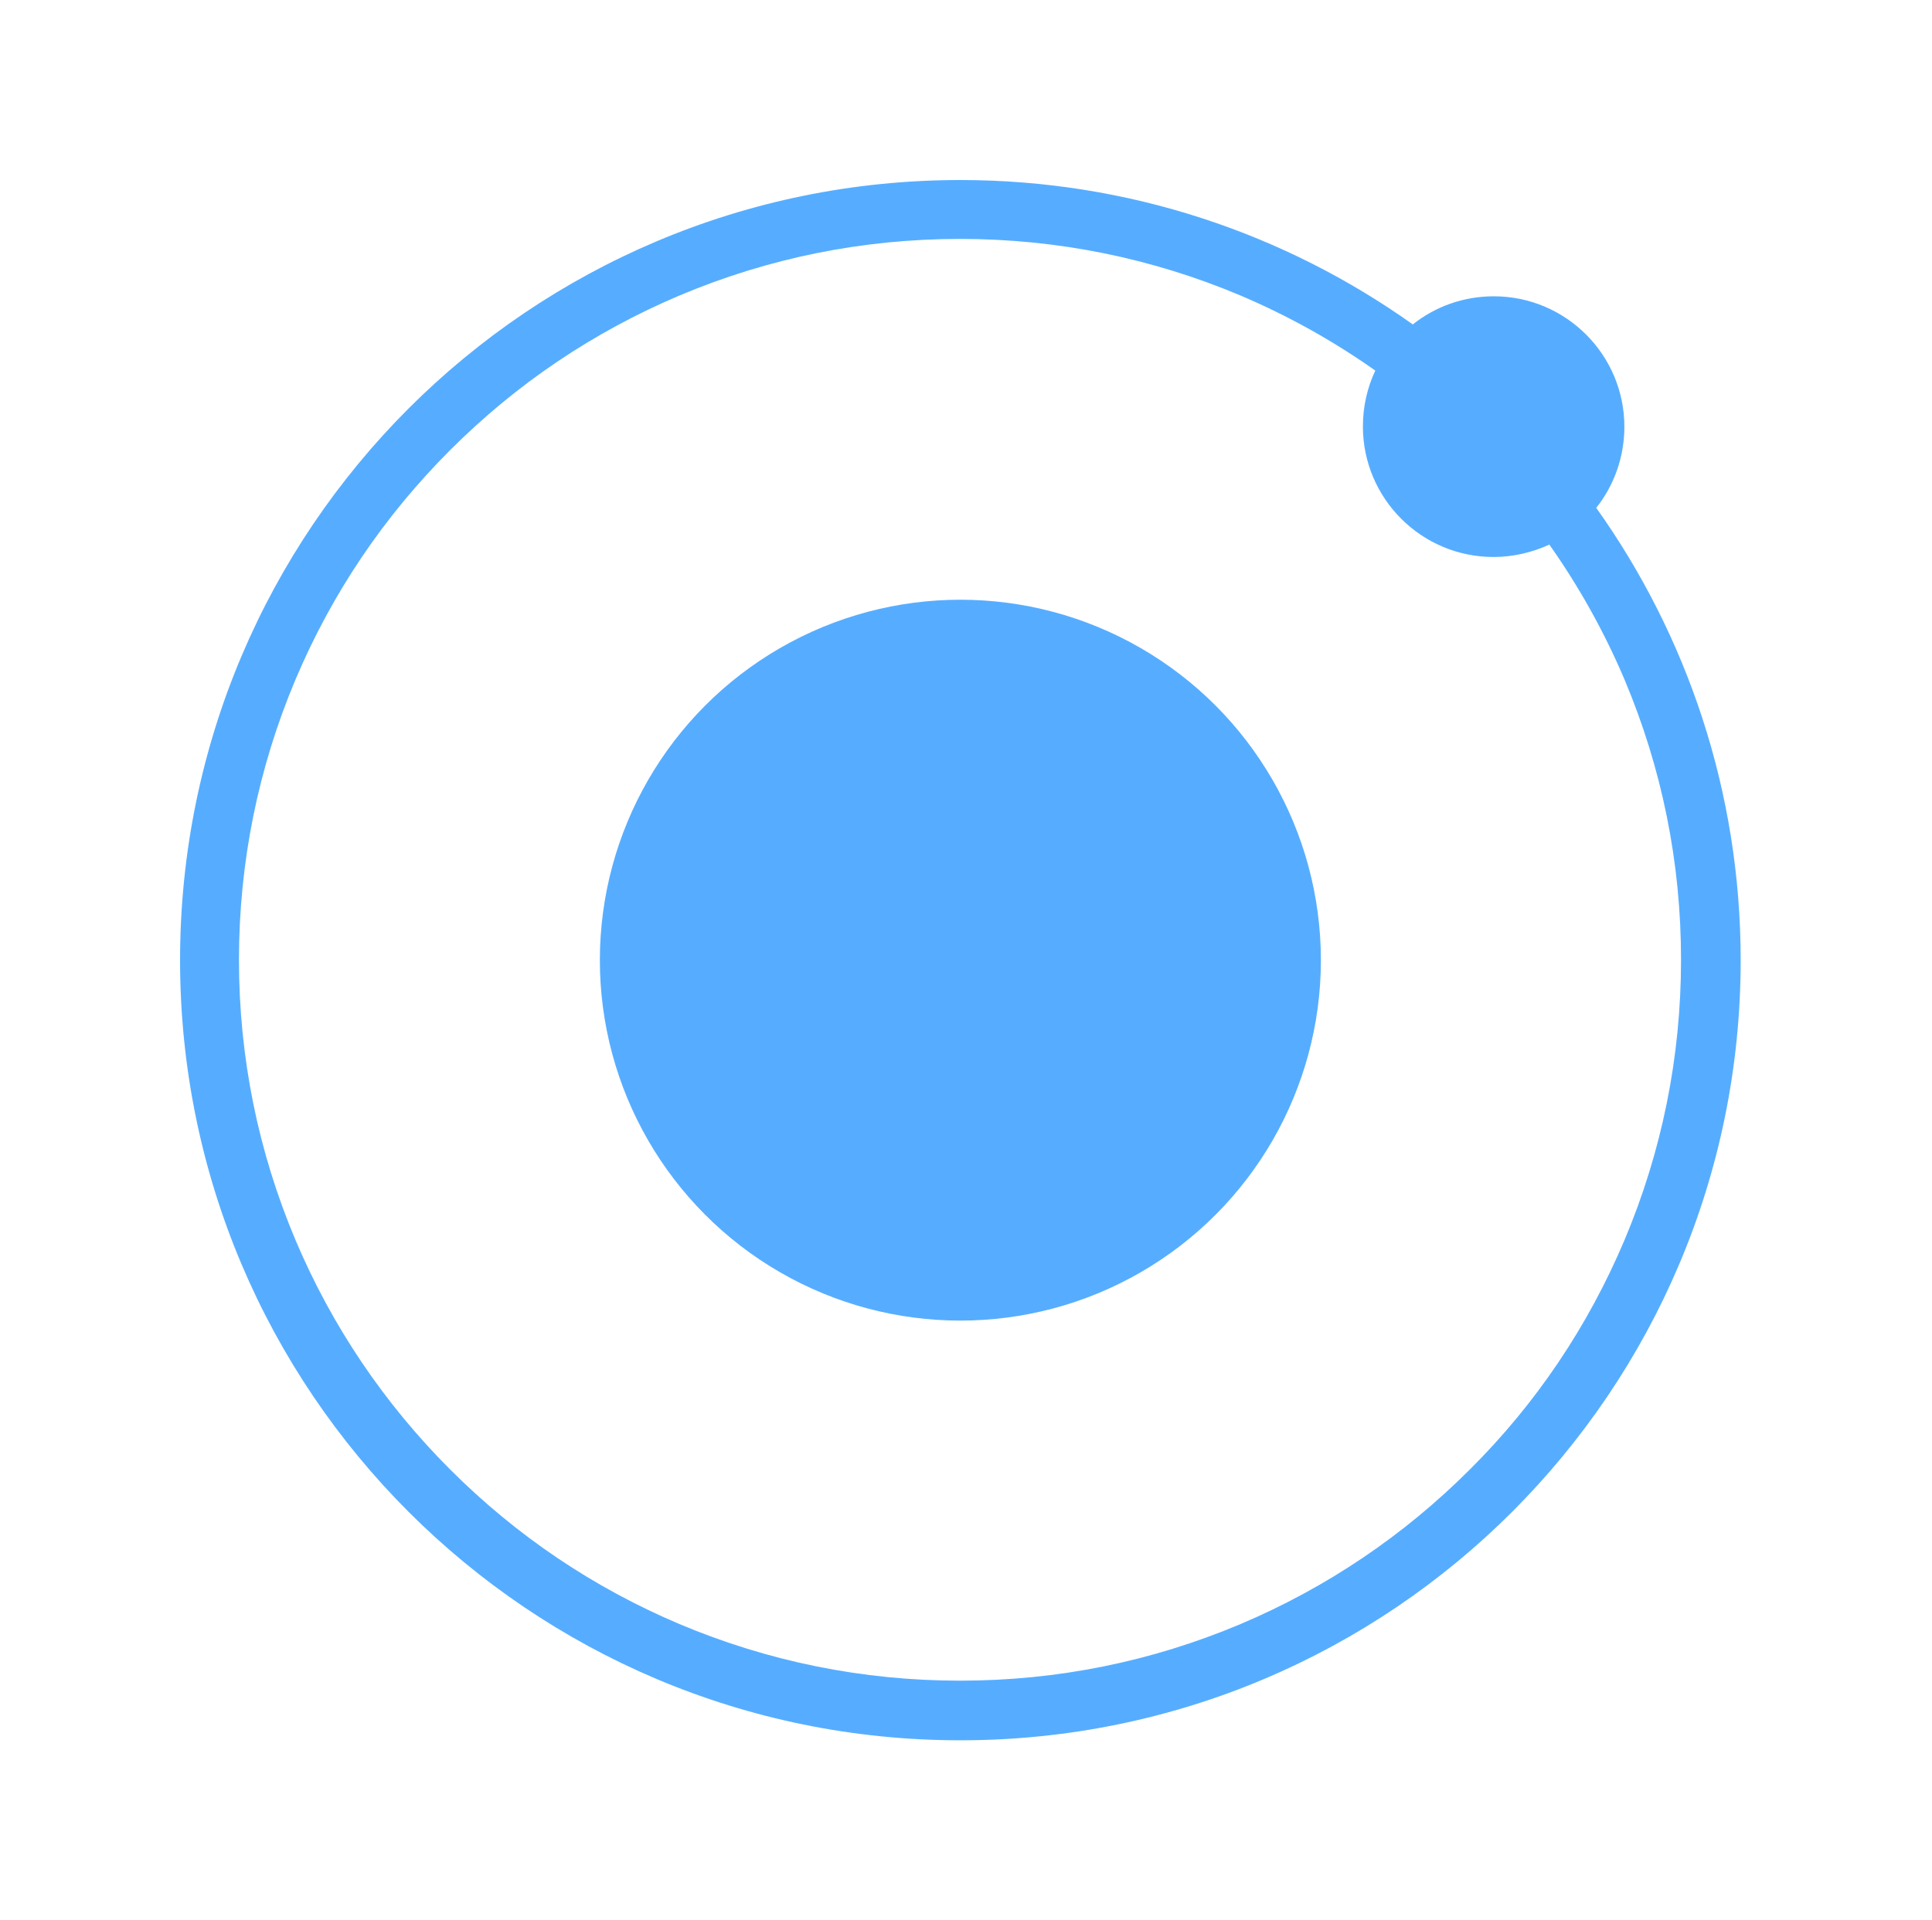 <svg width="515" height="512" xmlns="http://www.w3.org/2000/svg">

 <g>
  <title>background</title>
  <rect fill="none" id="canvas_background" height="514" width="517" y="-1" x="-1"/>
 </g>
 <g>
  <title>Layer 1</title>
  <path fill="#56adff" id="svg_2" d="m425.5,135.4c4.7,-5.9 7.5,-13.5 7.5,-21.6c0,-19.2 -15.6,-34.8 -34.8,-34.8c-8.2,0 -15.7,2.8 -21.6,7.5c-34,-24.2 -75.7,-38.5 -120.6,-38.5c-114.9,0 -208,93.1 -208,208c0,114.9 93.1,208 208,208c114.9,0 208,-93.1 208,-208c0,-44.9 -14.3,-86.6 -38.5,-120.6zm-33.7,256.4c-17.6,17.6 -38.2,31.5 -61.1,41.2c-23.7,10 -48.8,15.1 -74.8,15.1c-25.9,0 -51.1,-5.1 -74.8,-15.1c-22.9,-9.7 -43.4,-23.5 -61.1,-41.2c-17.6,-17.6 -31.5,-38.2 -41.2,-61.1c-10,-23.7 -15.1,-48.8 -15.1,-74.8c0,-25.9 5.1,-51.1 15.1,-74.8c9.7,-22.9 23.5,-43.4 41.2,-61.1s38.2,-31.5 61.1,-41.2c23.7,-10 48.8,-15.1 74.8,-15.1c25.9,0 51.1,5.1 74.8,15.1c12.7,5.4 24.7,12.1 35.9,20c-2.1,4.5 -3.3,9.5 -3.3,14.9c0,19.2 15.6,34.8 34.8,34.8c5.3,0 10.3,-1.2 14.9,-3.3c7.9,11.2 14.6,23.2 20,35.9c10,23.7 15.1,48.8 15.1,74.8c0,25.9 -5.1,51.1 -15.1,74.8c-9.7,22.9 -23.5,43.5 -41.2,61.1z"/>
  <circle fill="#56adff" id="svg_3" r="96.1" cy="256" cx="256"/>
 </g>
</svg>